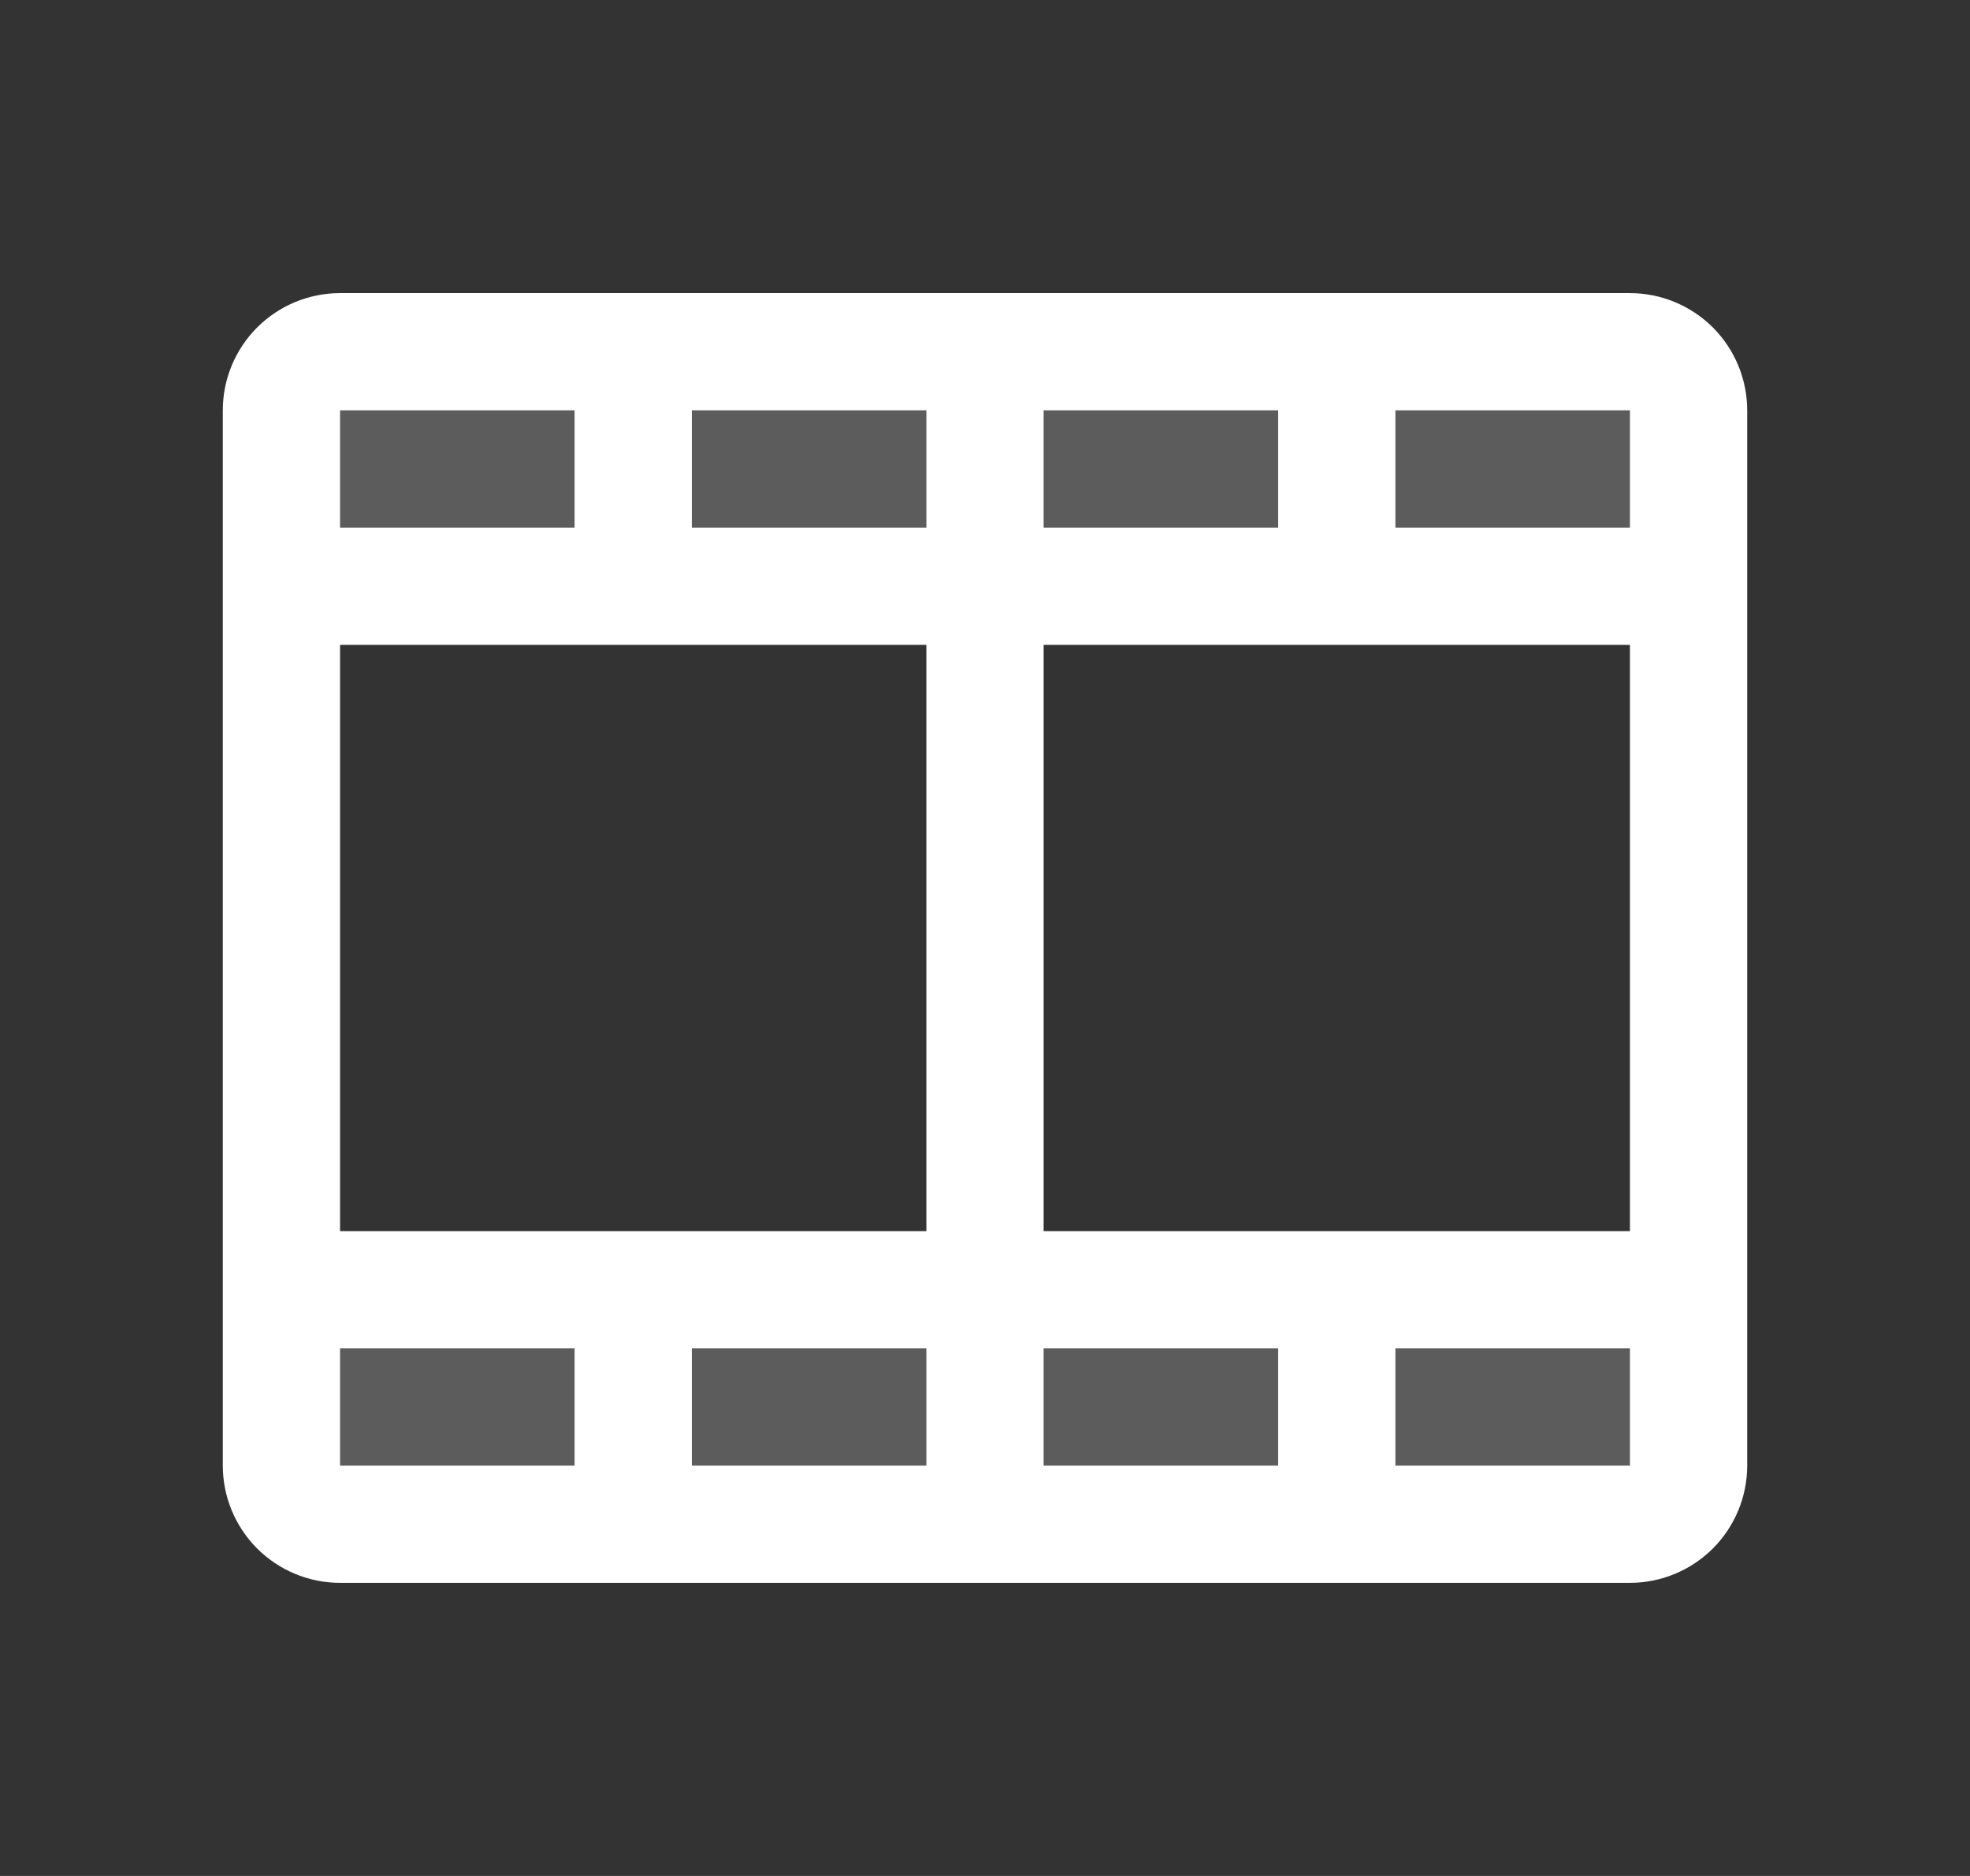 <?xml version="1.0" encoding="UTF-8"?> <svg xmlns="http://www.w3.org/2000/svg" width="21" height="20" viewBox="0 0 21 20" fill="none"><rect x="0" y="0" width="21" height="20" fill="#333333" stroke="none"/><path opacity="0.2" d="M3 13.75H18V15.625C18 15.791 17.934 15.95 17.817 16.067C17.7 16.184 17.541 16.25 17.375 16.25H3.625C3.459 16.25 3.3 16.184 3.183 16.067C3.066 15.95 3 15.791 3 15.625V13.75ZM17.375 3.75H3.625C3.459 3.75 3.3 3.816 3.183 3.933C3.066 4.05 3 4.209 3 4.375V6.25H18V4.375C18 4.209 17.934 4.05 17.817 3.933C17.7 3.816 17.541 3.75 17.375 3.75Z" fill="white"></path><path d="M17.375 3.125H3.625C3.293 3.125 2.976 3.257 2.741 3.491C2.507 3.726 2.375 4.043 2.375 4.375V15.625C2.375 15.957 2.507 16.274 2.741 16.509C2.976 16.743 3.293 16.875 3.625 16.875H17.375C17.706 16.875 18.024 16.743 18.259 16.509C18.493 16.274 18.625 15.957 18.625 15.625V4.375C18.625 4.043 18.493 3.726 18.259 3.491C18.024 3.257 17.706 3.125 17.375 3.125ZM3.625 6.875H9.875V13.125H3.625V6.875ZM11.125 5.625V4.375H13.625V5.625H11.125ZM9.875 5.625H7.375V4.375H9.875V5.625ZM9.875 14.375V15.625H7.375V14.375H9.875ZM11.125 14.375H13.625V15.625H11.125V14.375ZM11.125 13.125V6.875H17.375V13.125H11.125ZM17.375 5.625H14.875V4.375H17.375V5.625ZM6.125 4.375V5.625H3.625V4.375H6.125ZM3.625 14.375H6.125V15.625H3.625V14.375ZM17.375 15.625H14.875V14.375H17.375V15.625Z" fill="white"></path></svg> 